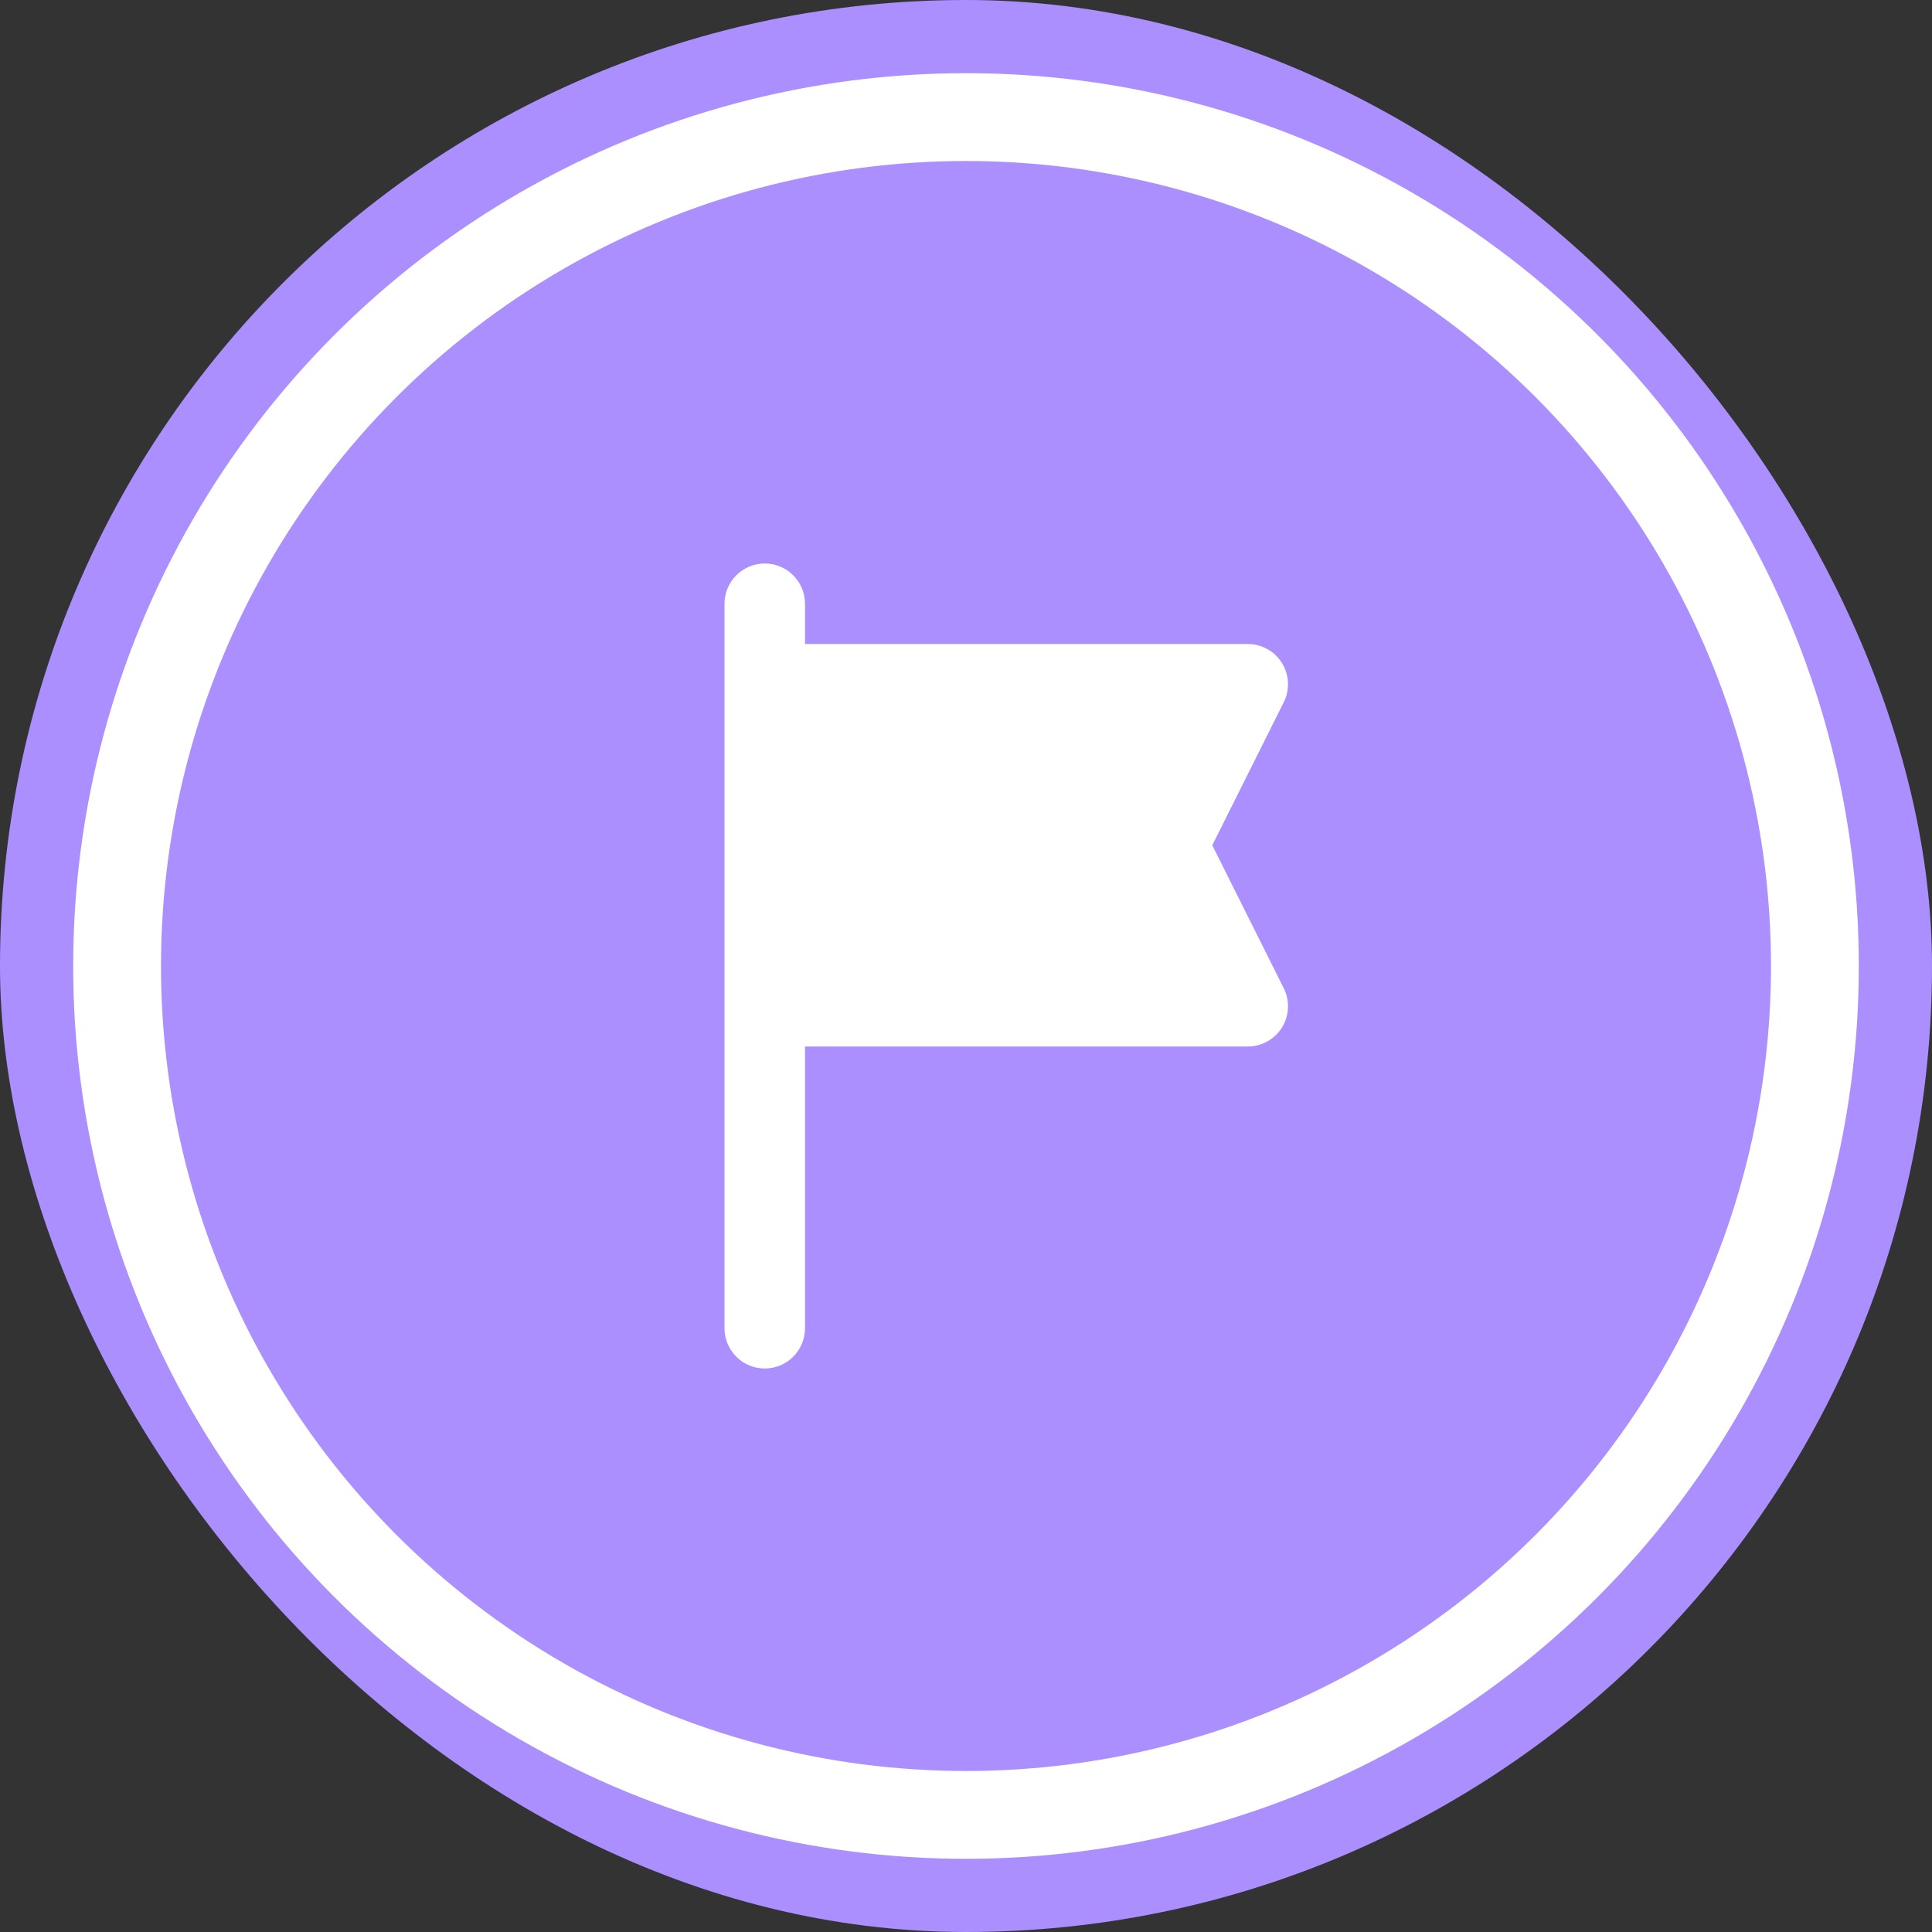 <?xml version="1.0" encoding="UTF-8"?> <svg xmlns="http://www.w3.org/2000/svg" width="66" height="66" viewBox="0 0 66 66" fill="none"><rect x="0" y="0" width="66" height="66" fill="#333333" stroke="none"/><rect x="1.398" y="1.398" width="63.204" height="63.204" rx="31.602" fill="#AB8FFF"></rect><rect x="1.398" y="1.398" width="63.204" height="63.204" rx="31.602" stroke="#AB8FFF" stroke-width="2.796"></rect><circle cx="33" cy="33" r="29" stroke="white" stroke-width="3"></circle><path fill-rule="evenodd" clip-rule="evenodd" d="M42.626 35.75C42.86 35.75 43.09 35.69 43.295 35.576C43.5 35.462 43.672 35.297 43.795 35.098C43.918 34.898 43.988 34.671 43.999 34.437C44.009 34.203 43.96 33.97 43.855 33.76L41.413 28.875L43.855 23.99C43.96 23.78 44.009 23.547 43.999 23.313C43.988 23.079 43.918 22.852 43.795 22.652C43.672 22.453 43.5 22.288 43.295 22.174C43.09 22.06 42.86 22 42.626 22L27.5 22V20.625C27.5 20.26 27.355 19.911 27.097 19.653C26.84 19.395 26.49 19.25 26.125 19.25C25.76 19.25 25.411 19.395 25.153 19.653C24.895 19.911 24.75 20.26 24.75 20.625L24.75 45.375C24.75 45.74 24.895 46.089 25.153 46.347C25.411 46.605 25.76 46.75 26.125 46.75C26.49 46.75 26.84 46.605 27.097 46.347C27.355 46.089 27.5 45.74 27.5 45.375V35.75H42.626Z" fill="white"></path></svg> 
